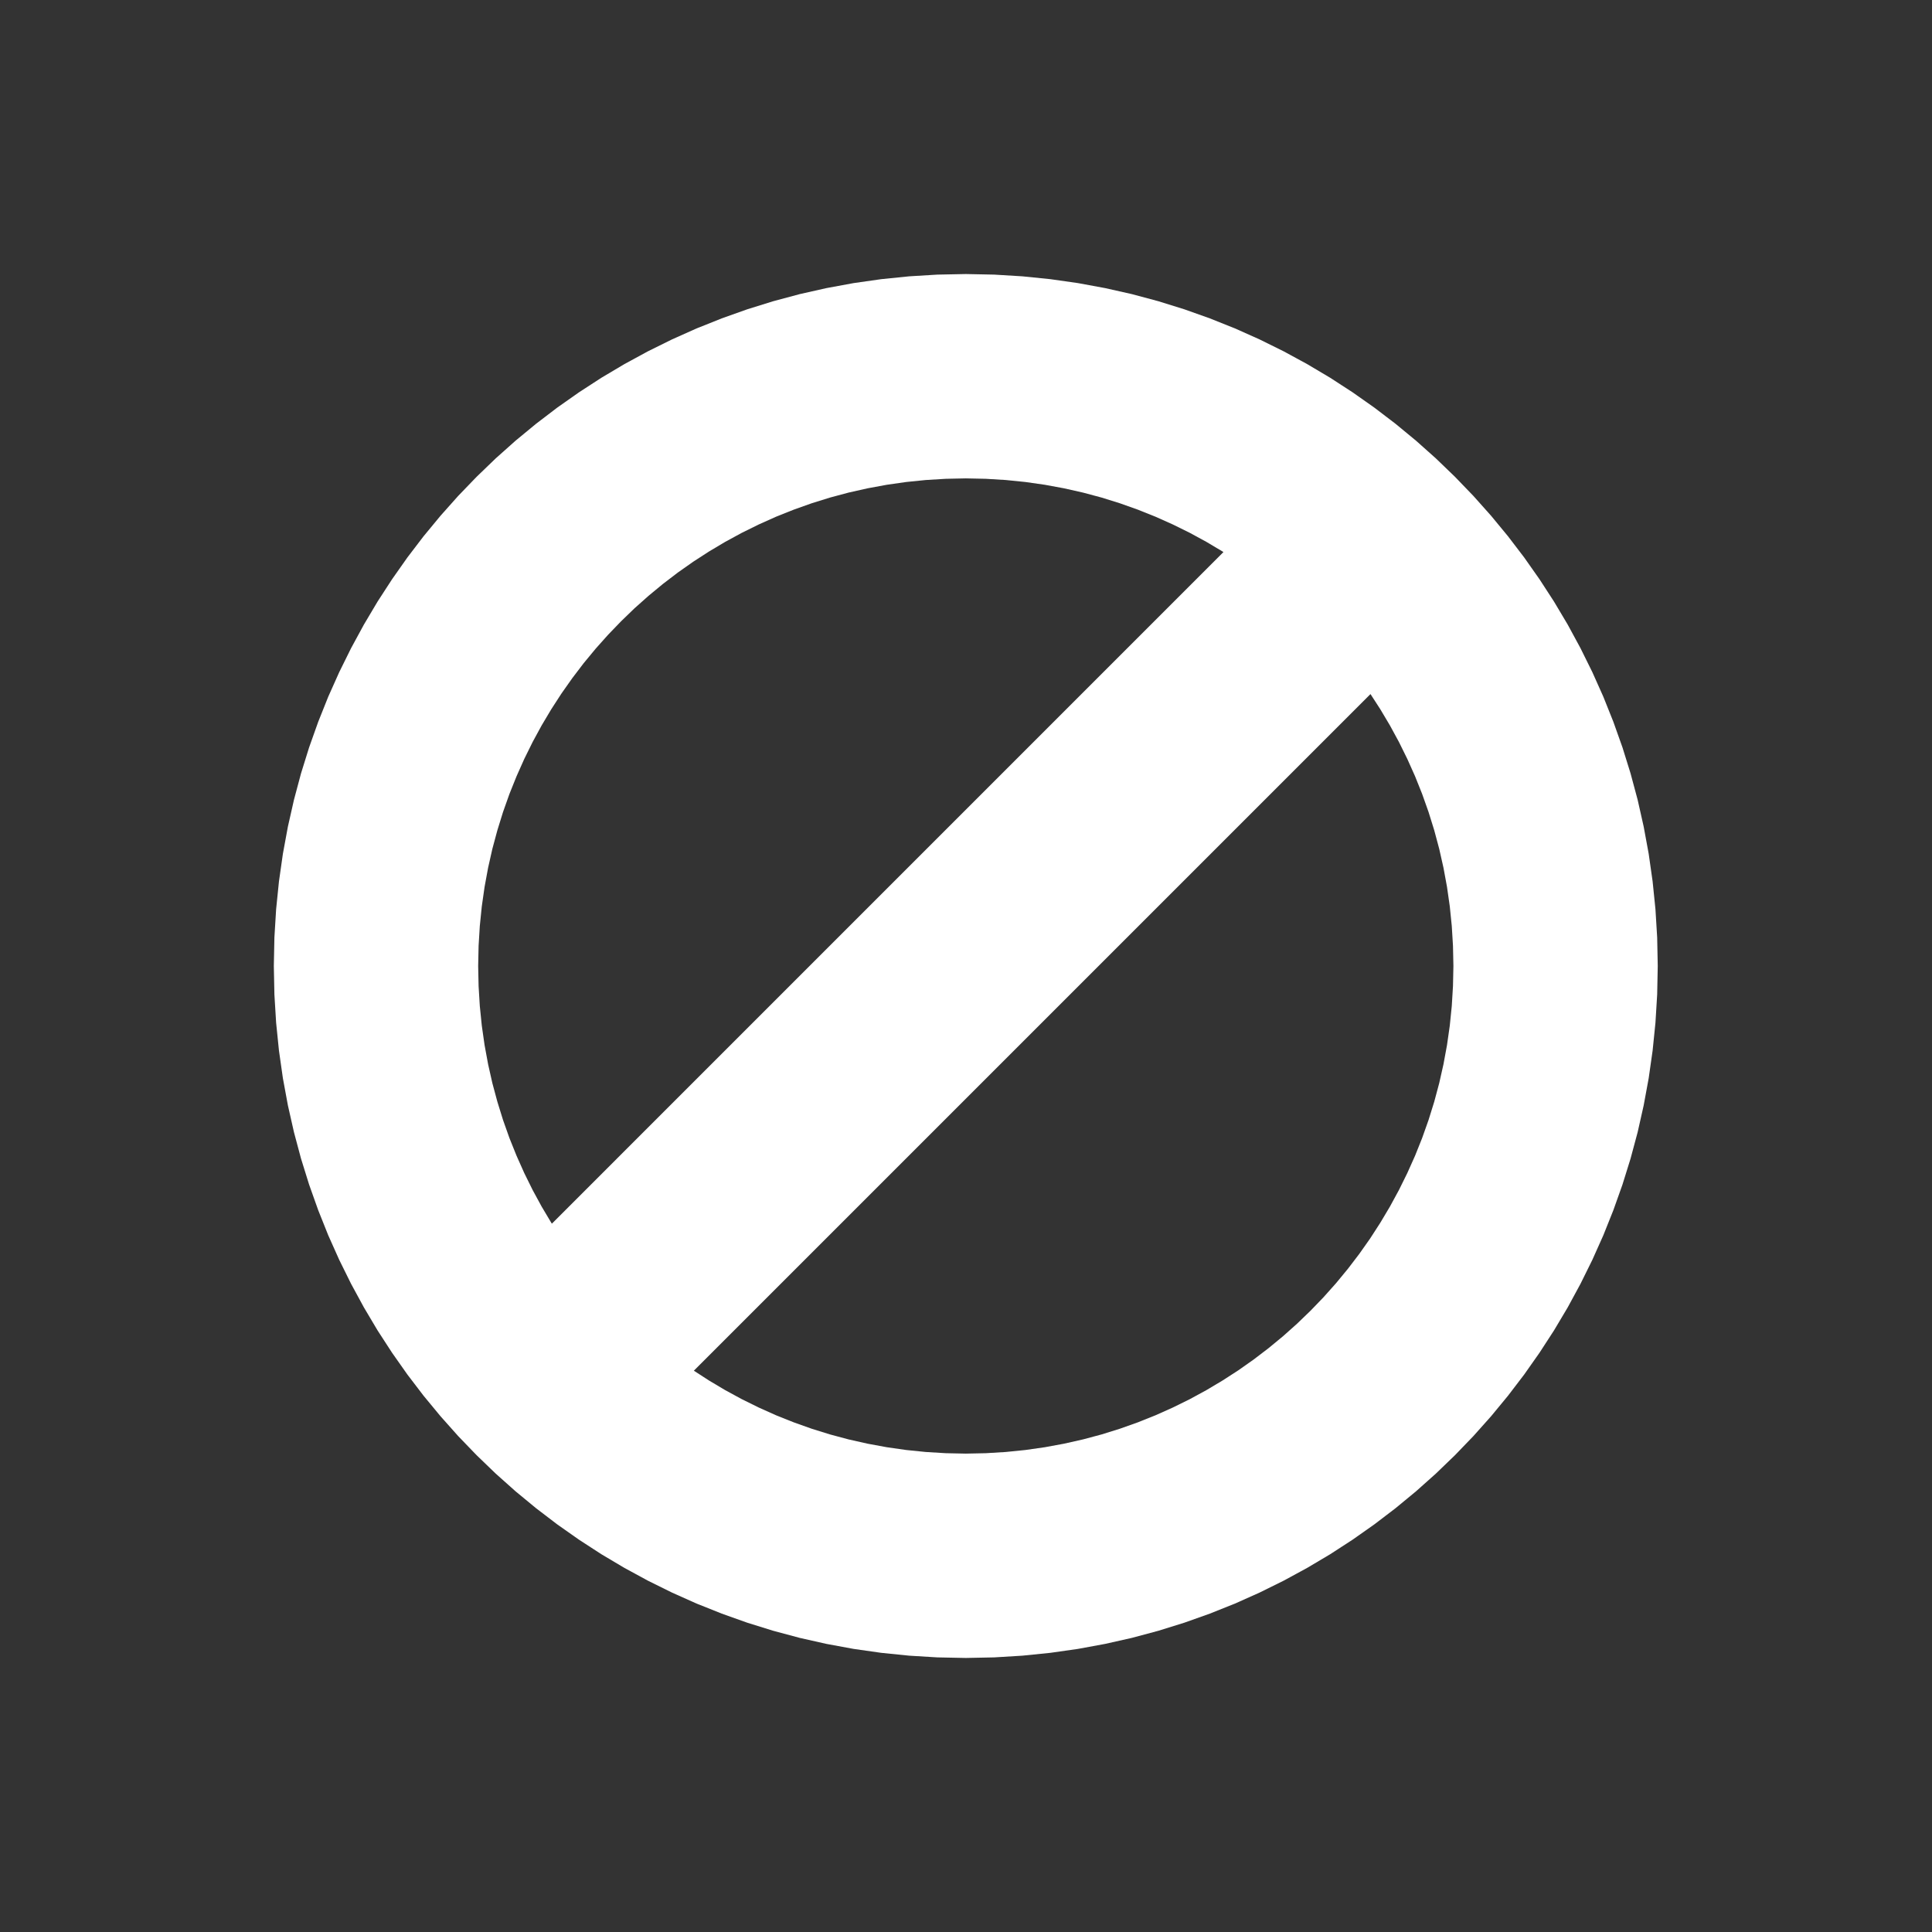 <?xml version="1.0" encoding="UTF-8" standalone="no"?>
<!DOCTYPE svg PUBLIC "-//W3C//DTD SVG 1.1//EN" "http://www.w3.org/Graphics/SVG/1.1/DTD/svg11.dtd">
<svg version="1.1" xmlns="http://www.w3.org/2000/svg" xmlns:xlink="http://www.w3.org/1999/xlink" preserveAspectRatio="xMidYMid meet" viewBox="0 0 640 640" width="640" height="640"><rect x="0" y="0" width="640" height="640" fill="#333333" stroke="none"/><defs><path d="M338.72 91.54L347.96 92.48L357.09 93.78L366.1 95.44L374.99 97.44L383.74 99.79L392.35 102.47L400.81 105.48L409.12 108.8L417.26 112.44L425.23 116.38L433.03 120.62L440.64 125.14L448.05 129.95L455.27 135.03L462.28 140.38L469.07 145.98L475.64 151.84L481.98 157.95L488.09 164.29L493.95 170.86L499.55 177.65L504.9 184.66L509.98 191.88L514.79 199.29L519.32 206.9L523.55 214.7L527.49 222.67L531.13 230.81L534.45 239.12L537.46 247.58L540.14 256.19L542.49 264.94L544.49 273.83L546.15 282.84L547.45 291.97L548.39 301.21L548.96 310.56L549.15 320L548.96 329.44L548.39 338.79L547.45 348.03L546.15 357.16L544.49 366.17L542.49 375.06L540.14 383.81L537.46 392.42L534.45 400.88L531.13 409.19L527.49 417.33L523.55 425.3L519.32 433.1L514.79 440.71L509.98 448.12L504.9 455.34L499.55 462.35L493.95 469.14L488.09 475.71L481.98 482.05L475.64 488.16L469.07 494.02L462.28 499.62L455.27 504.97L448.05 510.05L440.64 514.86L433.03 519.38L425.23 523.62L417.26 527.56L409.12 531.2L400.81 534.52L392.35 537.53L383.74 540.21L374.99 542.56L366.1 544.56L357.09 546.22L347.96 547.52L338.72 548.46L329.37 549.03L319.93 549.22L310.49 549.03L301.14 548.46L291.9 547.52L282.77 546.22L273.76 544.56L264.87 542.56L256.12 540.21L247.51 537.53L239.05 534.52L230.74 531.2L222.6 527.56L214.63 523.62L206.83 519.38L199.22 514.86L191.81 510.05L184.59 504.97L177.58 499.62L170.79 494.02L164.22 488.16L157.88 482.05L151.77 475.71L145.92 469.14L140.31 462.35L134.96 455.34L129.88 448.12L125.07 440.71L120.55 433.1L116.31 425.3L112.37 417.33L108.73 409.19L105.41 400.88L102.4 392.42L99.72 383.81L97.38 375.06L95.37 366.17L93.71 357.16L92.41 348.03L91.47 338.79L90.9 329.44L90.71 320L90.9 310.56L91.47 301.21L92.41 291.97L93.71 282.84L95.37 273.83L97.38 264.94L99.72 256.19L102.4 247.58L105.41 239.12L108.73 230.81L112.37 222.67L116.31 214.7L120.55 206.9L125.07 199.29L129.88 191.88L134.96 184.66L140.31 177.65L145.92 170.86L151.77 164.29L157.88 157.95L164.22 151.84L170.79 145.98L177.58 140.38L184.59 135.03L191.81 129.95L199.22 125.14L206.83 120.62L214.63 116.38L222.6 112.44L230.74 108.8L239.05 105.48L247.51 102.47L256.12 99.79L264.87 97.44L273.76 95.44L282.77 93.78L291.9 92.48L301.14 91.54L310.49 90.97L319.93 90.78L329.37 90.97L338.72 91.54ZM234.87 457.31L240.23 460.5L245.73 463.49L251.34 466.26L257.08 468.83L262.94 471.17L268.9 473.29L274.97 475.18L281.13 476.83L287.4 478.24L293.75 479.41L300.18 480.33L306.69 480.99L313.28 481.39L319.93 481.53L326.59 481.39L333.17 480.99L339.68 480.33L346.12 479.41L352.47 478.24L358.73 476.83L364.9 475.18L370.96 473.29L376.93 471.17L382.78 468.83L388.52 466.26L394.14 463.49L399.63 460.5L404.99 457.31L410.22 453.93L415.3 450.35L420.24 446.58L425.03 442.63L429.66 438.5L434.13 434.19L438.43 429.73L442.56 425.1L446.51 420.31L450.28 415.37L453.86 410.29L457.24 405.06L460.43 399.7L463.42 394.2L466.19 388.59L468.76 382.85L471.1 377L473.22 371.03L475.11 364.96L476.76 358.8L478.17 352.54L479.34 346.19L480.26 339.75L480.92 333.24L481.32 326.65L481.46 320L481.32 313.35L480.92 306.76L480.26 300.25L479.34 293.81L478.17 287.46L476.76 281.2L475.11 275.04L473.22 268.97L471.1 263L468.76 257.15L466.19 251.41L463.42 245.8L460.43 240.3L457.24 234.94L453.99 229.92L229.85 454.06L234.87 457.31ZM306.69 159.01L300.18 159.67L293.75 160.59L287.4 161.76L281.13 163.17L274.97 164.82L268.9 166.71L262.94 168.83L257.08 171.17L251.34 173.74L245.73 176.51L240.23 179.5L234.87 182.69L229.65 186.07L224.56 189.65L219.62 193.42L214.84 197.37L210.2 201.5L205.74 205.81L201.44 210.27L197.31 214.9L193.35 219.69L189.59 224.63L186.01 229.71L182.62 234.94L179.43 240.3L176.44 245.8L173.67 251.41L171.11 257.15L168.76 263L166.64 268.97L164.76 275.04L163.1 281.2L161.69 287.46L160.52 293.81L159.6 300.25L158.94 306.76L158.54 313.35L158.4 320L158.54 326.65L158.94 333.24L159.6 339.75L160.52 346.19L161.69 352.54L163.1 358.8L164.76 364.96L166.64 371.03L168.76 377L171.11 382.85L173.67 388.59L176.44 394.2L179.43 399.7L182.62 405.06L182.81 405.36L405.28 182.88L404.99 182.69L399.63 179.5L394.14 176.51L388.52 173.74L382.78 171.17L376.93 168.83L370.96 166.71L364.9 164.82L358.73 163.17L352.47 161.76L346.12 160.59L339.68 159.67L333.17 159.01L326.59 158.61L319.93 158.47L313.28 158.61L306.69 159.01Z" id="a3REYQblN"></path></defs><g><g><g><use xlink:href="#a3REYQblN" opacity="1" fill="#ffffff" fill-opacity="1"></use></g></g></g></svg>